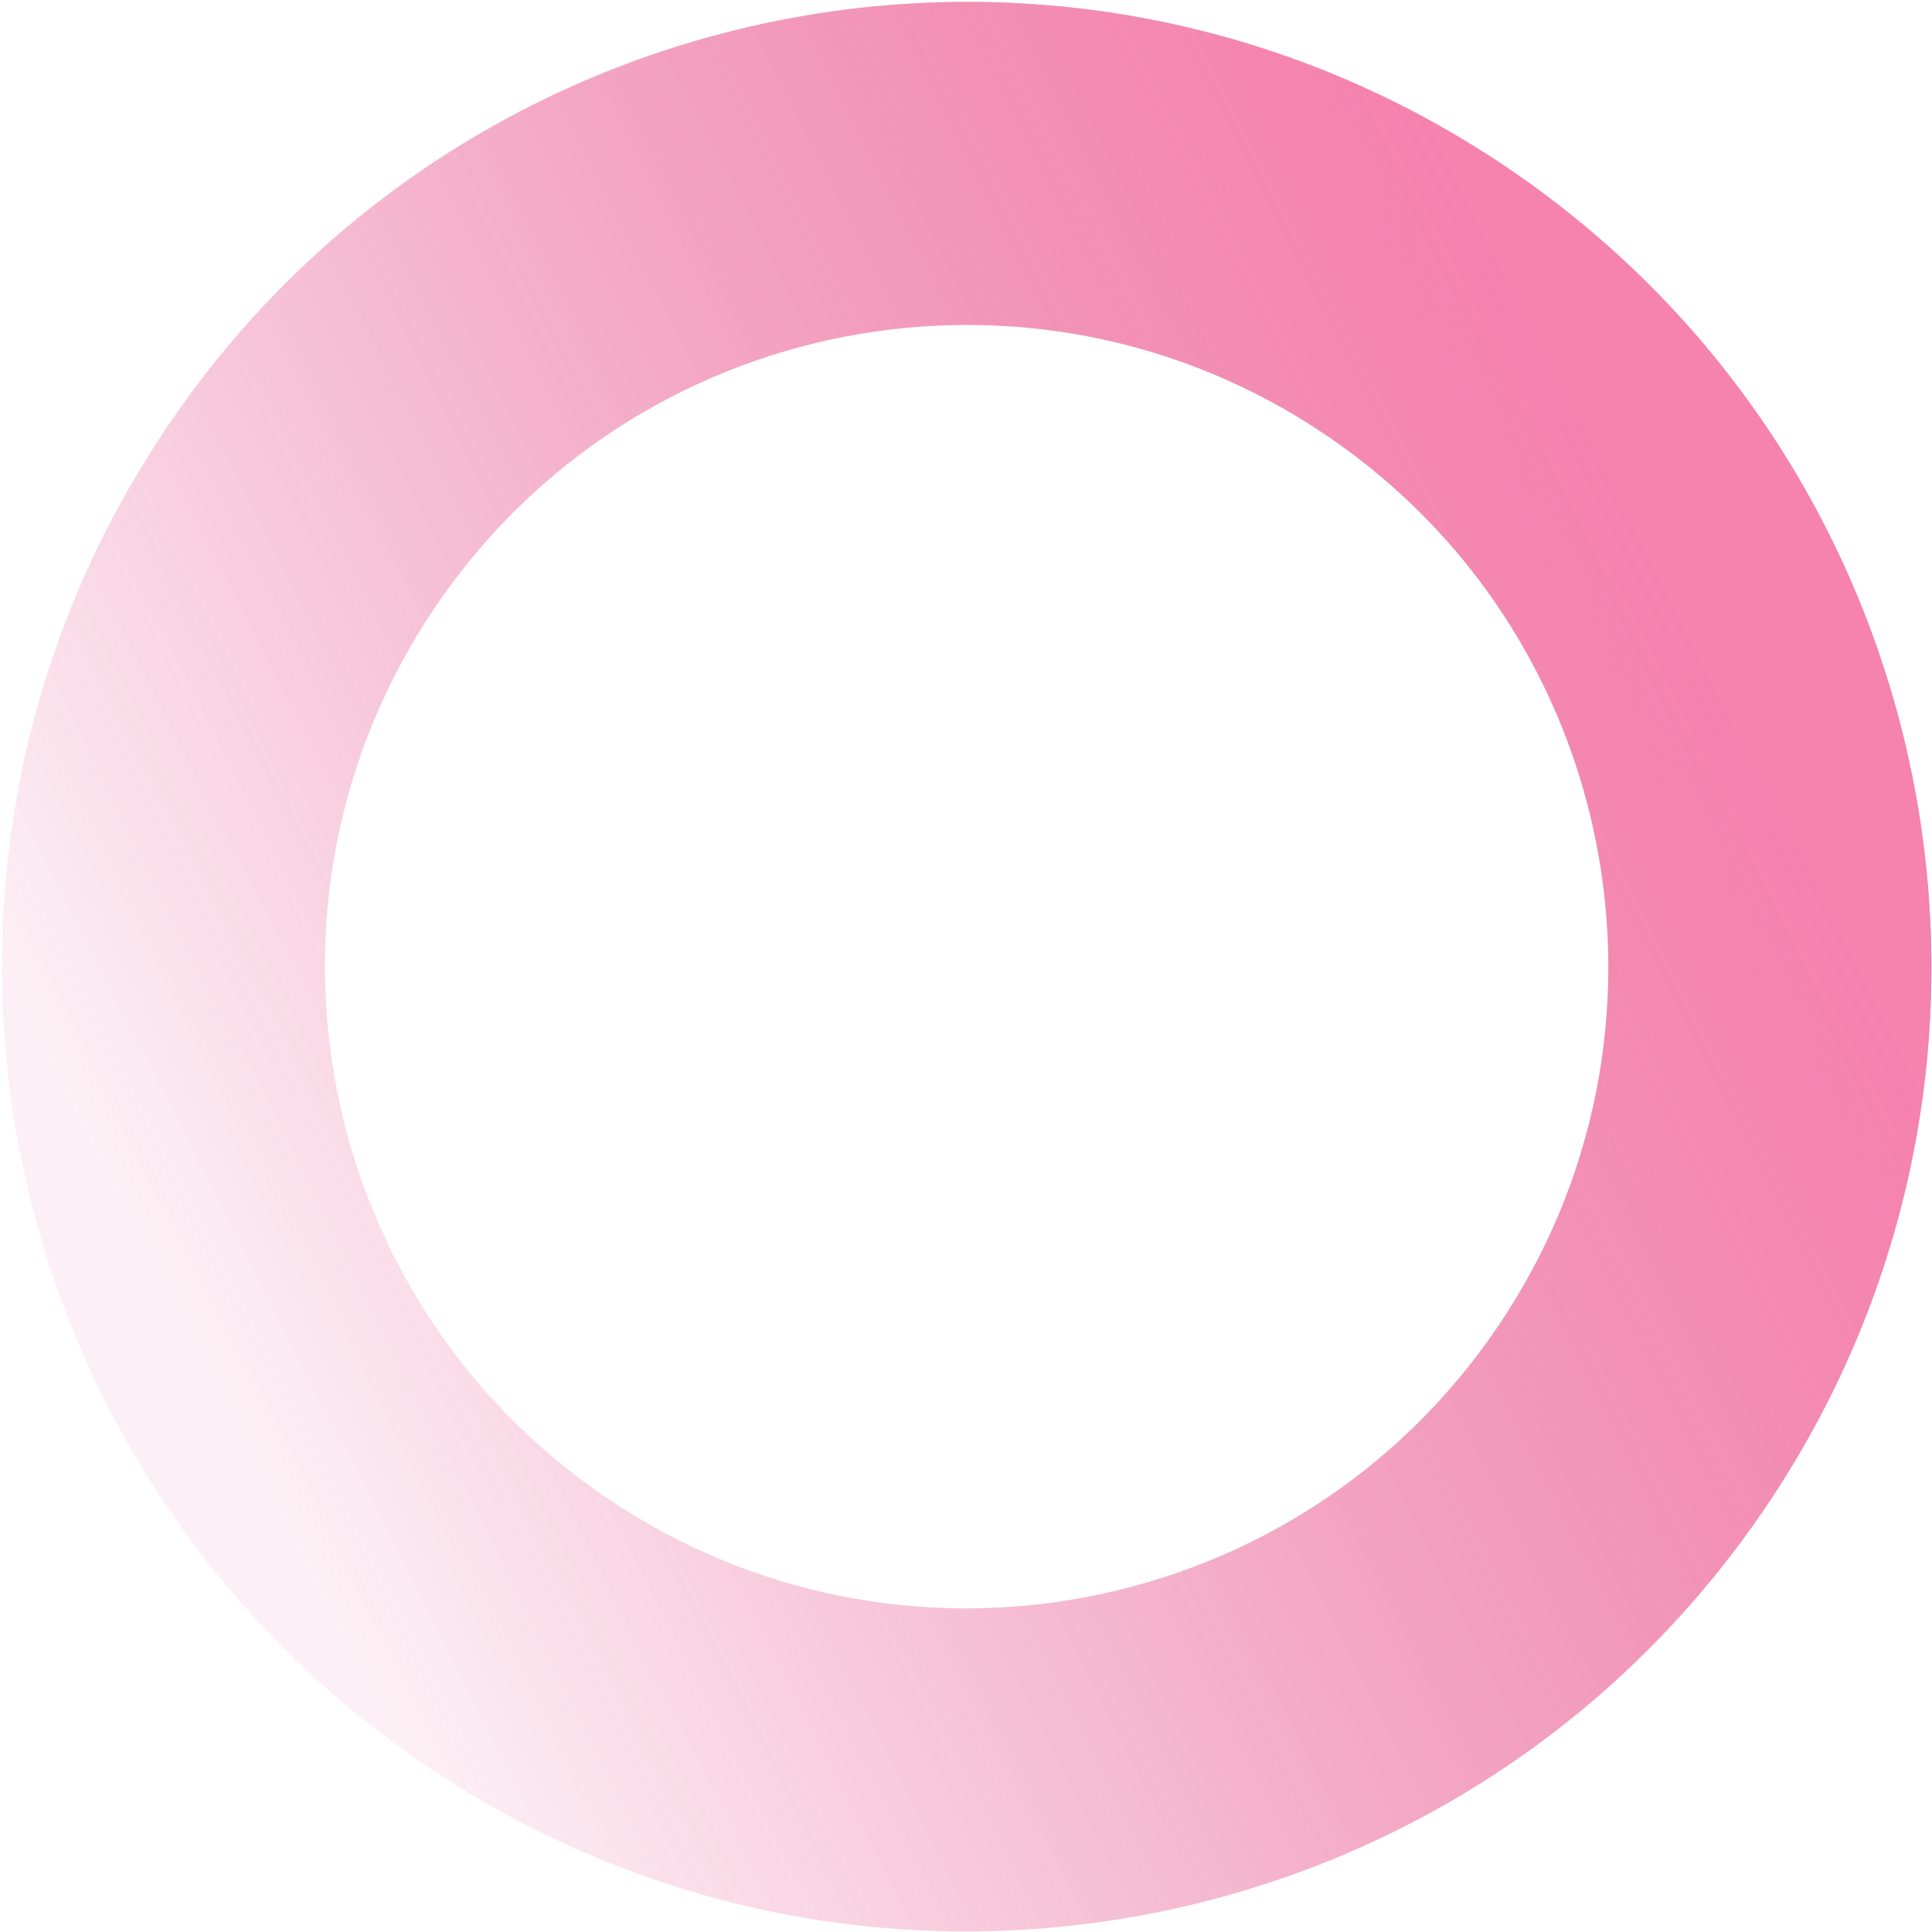 <?xml version="1.0" encoding="UTF-8"?> <svg xmlns="http://www.w3.org/2000/svg" width="751" height="751" viewBox="0 0 751 751" fill="none"><path d="M686.216 586.038C570.078 757.503 336.93 802.355 165.465 686.217C-6 570.079 -50.852 336.93 65.286 165.465C181.424 -6 414.573 -50.851 586.038 65.287C757.503 181.425 802.354 414.573 686.216 586.038ZM169.228 235.868C91.972 349.927 121.807 505.019 235.867 582.275C349.927 659.531 505.019 629.696 582.275 515.636C659.531 401.576 629.695 246.484 515.635 169.228C401.576 91.972 246.484 121.808 169.228 235.868Z" fill="url(#paint0_linear_2270_48)"></path><path d="M686.216 586.038C570.078 757.503 336.93 802.355 165.465 686.217C-6 570.079 -50.852 336.93 65.286 165.465C181.424 -6 414.573 -50.851 586.038 65.287C757.503 181.425 802.354 414.573 686.216 586.038ZM169.228 235.868C91.972 349.927 121.807 505.019 235.867 582.275C349.927 659.531 505.019 629.696 582.275 515.636C659.531 401.576 629.695 246.484 515.635 169.228C401.576 91.972 246.484 121.808 169.228 235.868Z" fill="url(#paint1_linear_2270_48)"></path><defs><linearGradient id="paint0_linear_2270_48" x1="597.876" y1="129.162" x2="23.327" y2="421.899" gradientUnits="userSpaceOnUse"><stop stop-color="#C6838F" stop-opacity="0.66"></stop><stop offset="1" stop-color="#EEBBCF" stop-opacity="0.13"></stop></linearGradient><linearGradient id="paint1_linear_2270_48" x1="597.876" y1="129.162" x2="23.327" y2="421.899" gradientUnits="userSpaceOnUse"><stop stop-color="#F780AE" stop-opacity="0.96"></stop><stop offset="1" stop-color="#F780AE" stop-opacity="0.05"></stop></linearGradient></defs></svg> 